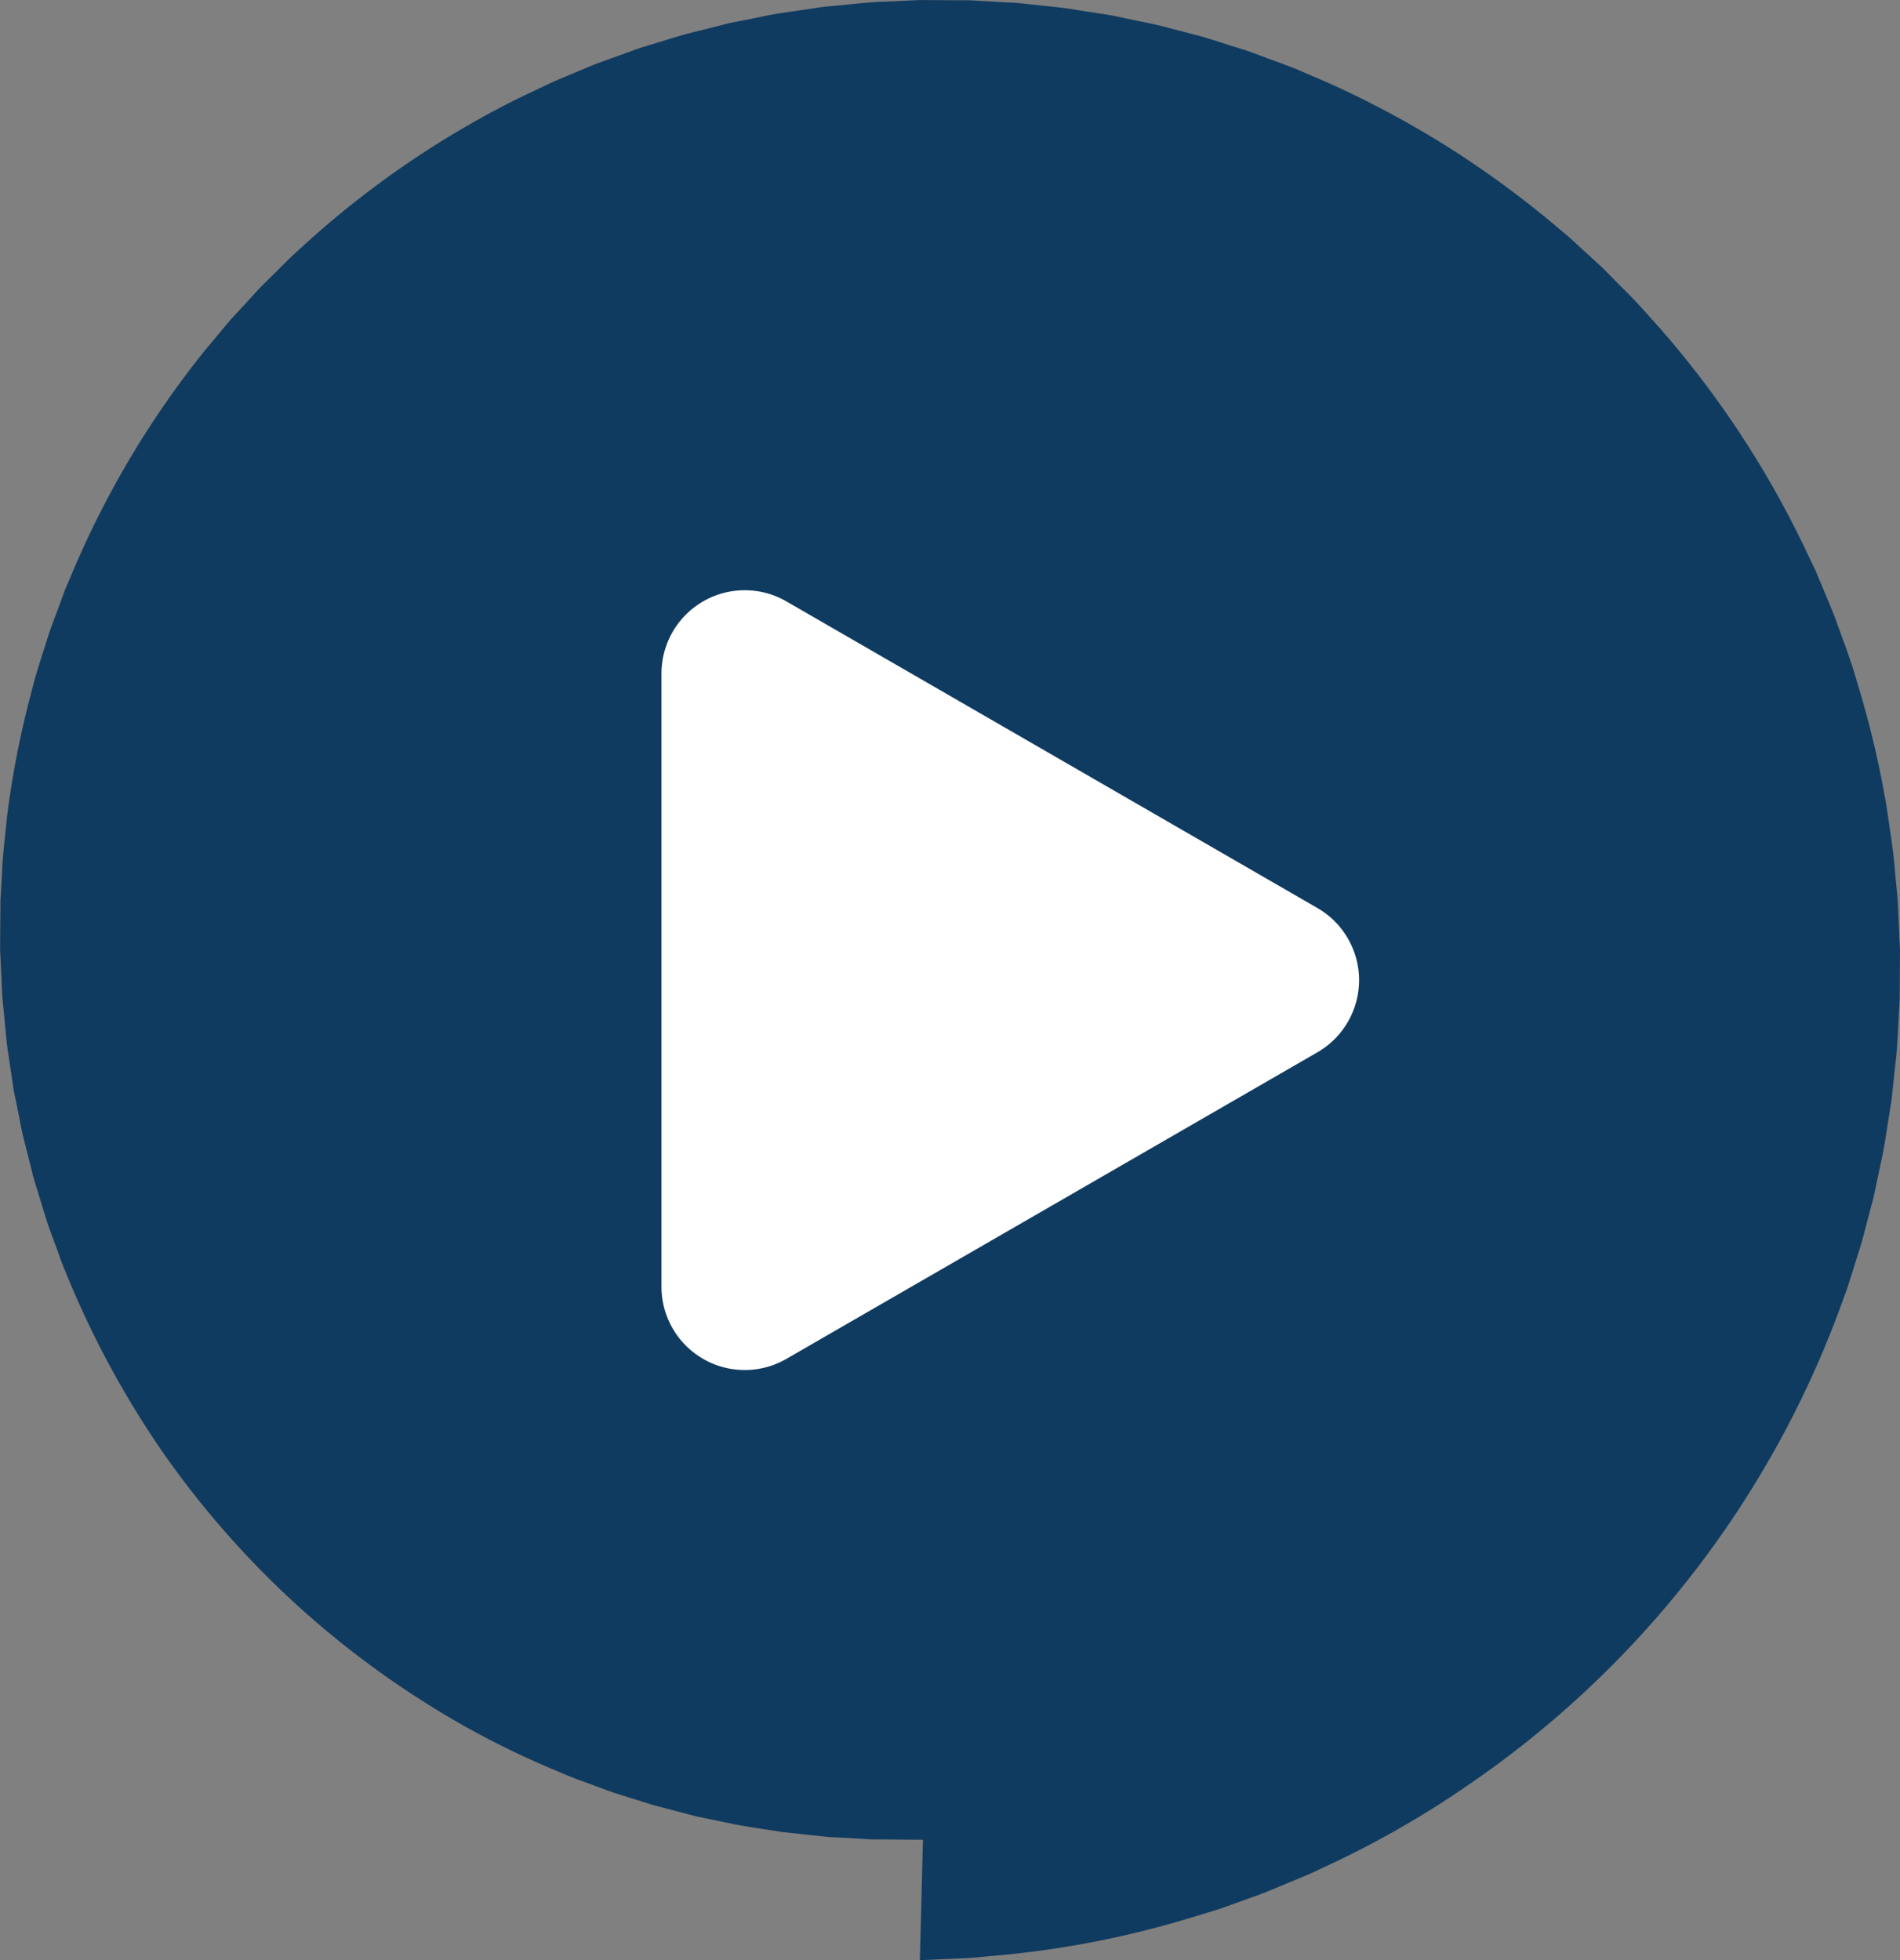 <svg xmlns="http://www.w3.org/2000/svg" width="160.484" height="165.573" viewBox="0 0 160.484 165.573">
  <rect x="0" y="0" width="160.484" height="165.573" fill="#808080" stroke="none"/>
  <g id="play-button-brio" transform="translate(-141.326 -99.779)">
    <path id="Tracé_1741" data-name="Tracé 1741" d="M301.81,180.081l-.011,1.38c-.005.921-.01,1.833-.015,2.749q-.076,1.3-.142,2.612c-.056.865-.082,1.725-.194,2.6-.1.87-.188,1.736-.28,2.6l-.071.647-.1.641-.2,1.283c-.143.855-.25,1.711-.423,2.551s-.351,1.674-.53,2.509c-.086.418-.168.835-.264,1.248l-.326,1.232c-.214.814-.428,1.634-.641,2.443-.235.81-.5,1.6-.749,2.4s-.478,1.593-.784,2.362a83.9,83.9,0,0,1-31.822,41.271,81.031,81.031,0,0,1-12.31,6.985c-.977.494-1.98.875-2.953,1.283s-1.914.819-2.866,1.14q-1.42.512-2.774,1c-.917.28-1.813.555-2.683.819A80.675,80.675,0,0,1,225.03,265c-.977.1-1.838.183-2.586.2-.748.035-1.38.061-1.884.081l-1.537.071.26-10.176s-.525,0-1.543-.01c-.5-.006-1.135-.011-1.883-.016h-.586c-.2,0-.422,0-.585-.015-.352-.025-.733-.046-1.136-.071s-.835-.046-1.283-.072-.911-.025-1.455-.1c-1.059-.112-2.215-.24-3.467-.372-1.237-.209-2.581-.382-4-.652-.7-.147-1.435-.3-2.184-.453-.376-.081-.758-.152-1.14-.244s-.769-.2-1.161-.306c-.784-.2-1.593-.417-2.418-.631-.814-.259-1.649-.519-2.5-.789-.866-.249-1.721-.585-2.6-.911s-1.792-.637-2.683-1.044a72.17,72.17,0,0,1-11.3-5.818,77.179,77.179,0,0,1-22.14-21.021,78.823,78.823,0,0,1-8.385-15.511c-.315-.7-.539-1.436-.809-2.154s-.54-1.45-.784-2.189c-.229-.748-.458-1.491-.687-2.245l-.347-1.125c-.106-.382-.2-.768-.295-1.15-.193-.769-.392-1.538-.585-2.311s-.321-1.568-.489-2.357l-.239-1.187-.123-.59-.086-.606c-.117-.8-.239-1.609-.356-2.413-.143-.809-.2-1.629-.28-2.449s-.158-1.644-.24-2.469c-.035-.829-.071-1.664-.112-2.5l-.061-1.258c0-.163-.005-.025-.005.031v-.52l.005-.692c.005-.921.016-1.848.021-2.779v-.347l.02-.305.036-.6.071-1.216c.041-1.589.275-3.33.443-5.045a77.238,77.238,0,0,1,2.006-10.269c.407-1.72,1-3.4,1.522-5.106.295-.84.616-1.675.926-2.515l.469-1.267.529-1.237A78.663,78.663,0,0,1,158.616,129.4c.6-.718,1.2-1.435,1.8-2.158s1.262-1.39,1.888-2.088c.321-.346.631-.7.957-1.043l1-.993c.683-.656,1.324-1.354,2.031-1.98a79.286,79.286,0,0,1,18.826-13.058l2.622-1.247c.881-.407,1.782-.759,2.678-1.141.448-.183.891-.381,1.344-.554l1.374-.494,1.375-.5c.453-.168.911-.331,1.385-.469l2.794-.855c.937-.275,1.894-.484,2.841-.733l1.42-.361,1.441-.285c.962-.179,1.919-.408,2.886-.555l2.917-.428c.484-.081.973-.132,1.462-.173l1.466-.143c.982-.1,1.96-.2,2.947-.224l1.477-.066.738-.035.366-.016.189-.01c0-.005.249-.005.056-.01l3.141.02.784,0c.265,0,.529,0,.758.021l1.431.081,1.43.082c.479.02.957.051,1.451.112l2.943.315c.982.107,1.949.3,2.927.438l1.466.229,1.446.306c.962.208,1.934.382,2.891.626l2.866.748c.479.117.948.265,1.416.418l1.41.448,1.415.442c.463.158.921.342,1.385.51.921.351,1.858.672,2.769,1.043l2.714,1.166a83.01,83.01,0,0,1,10.375,5.59,84.191,84.191,0,0,1,9.418,6.994c.758.616,1.445,1.3,2.173,1.95l1.08.988c.346.336.682.687,1.028,1.033.677.693,1.38,1.365,2.036,2.077s1.3,1.441,1.945,2.159a81.6,81.6,0,0,1,12.493,19.172l.611,1.278.544,1.3c.357.87.734,1.731,1.075,2.606.621,1.767,1.318,3.508,1.817,5.3A82.2,82.2,0,0,1,300.69,168c.254,1.812.57,3.609.7,5.416.076.9.188,1.8.239,2.7s.082,1.8.122,2.694Z" fill="#103b60"/>
    <path id="Tracé_1742" data-name="Tracé 1742" d="M207.751,150.578l44.851,25.9a7.035,7.035,0,0,1,0,12.185l-44.851,25.895a7.035,7.035,0,0,1-10.553-6.092V156.67A7.035,7.035,0,0,1,207.751,150.578Z" fill="#fff"/>
  </g>
</svg>
